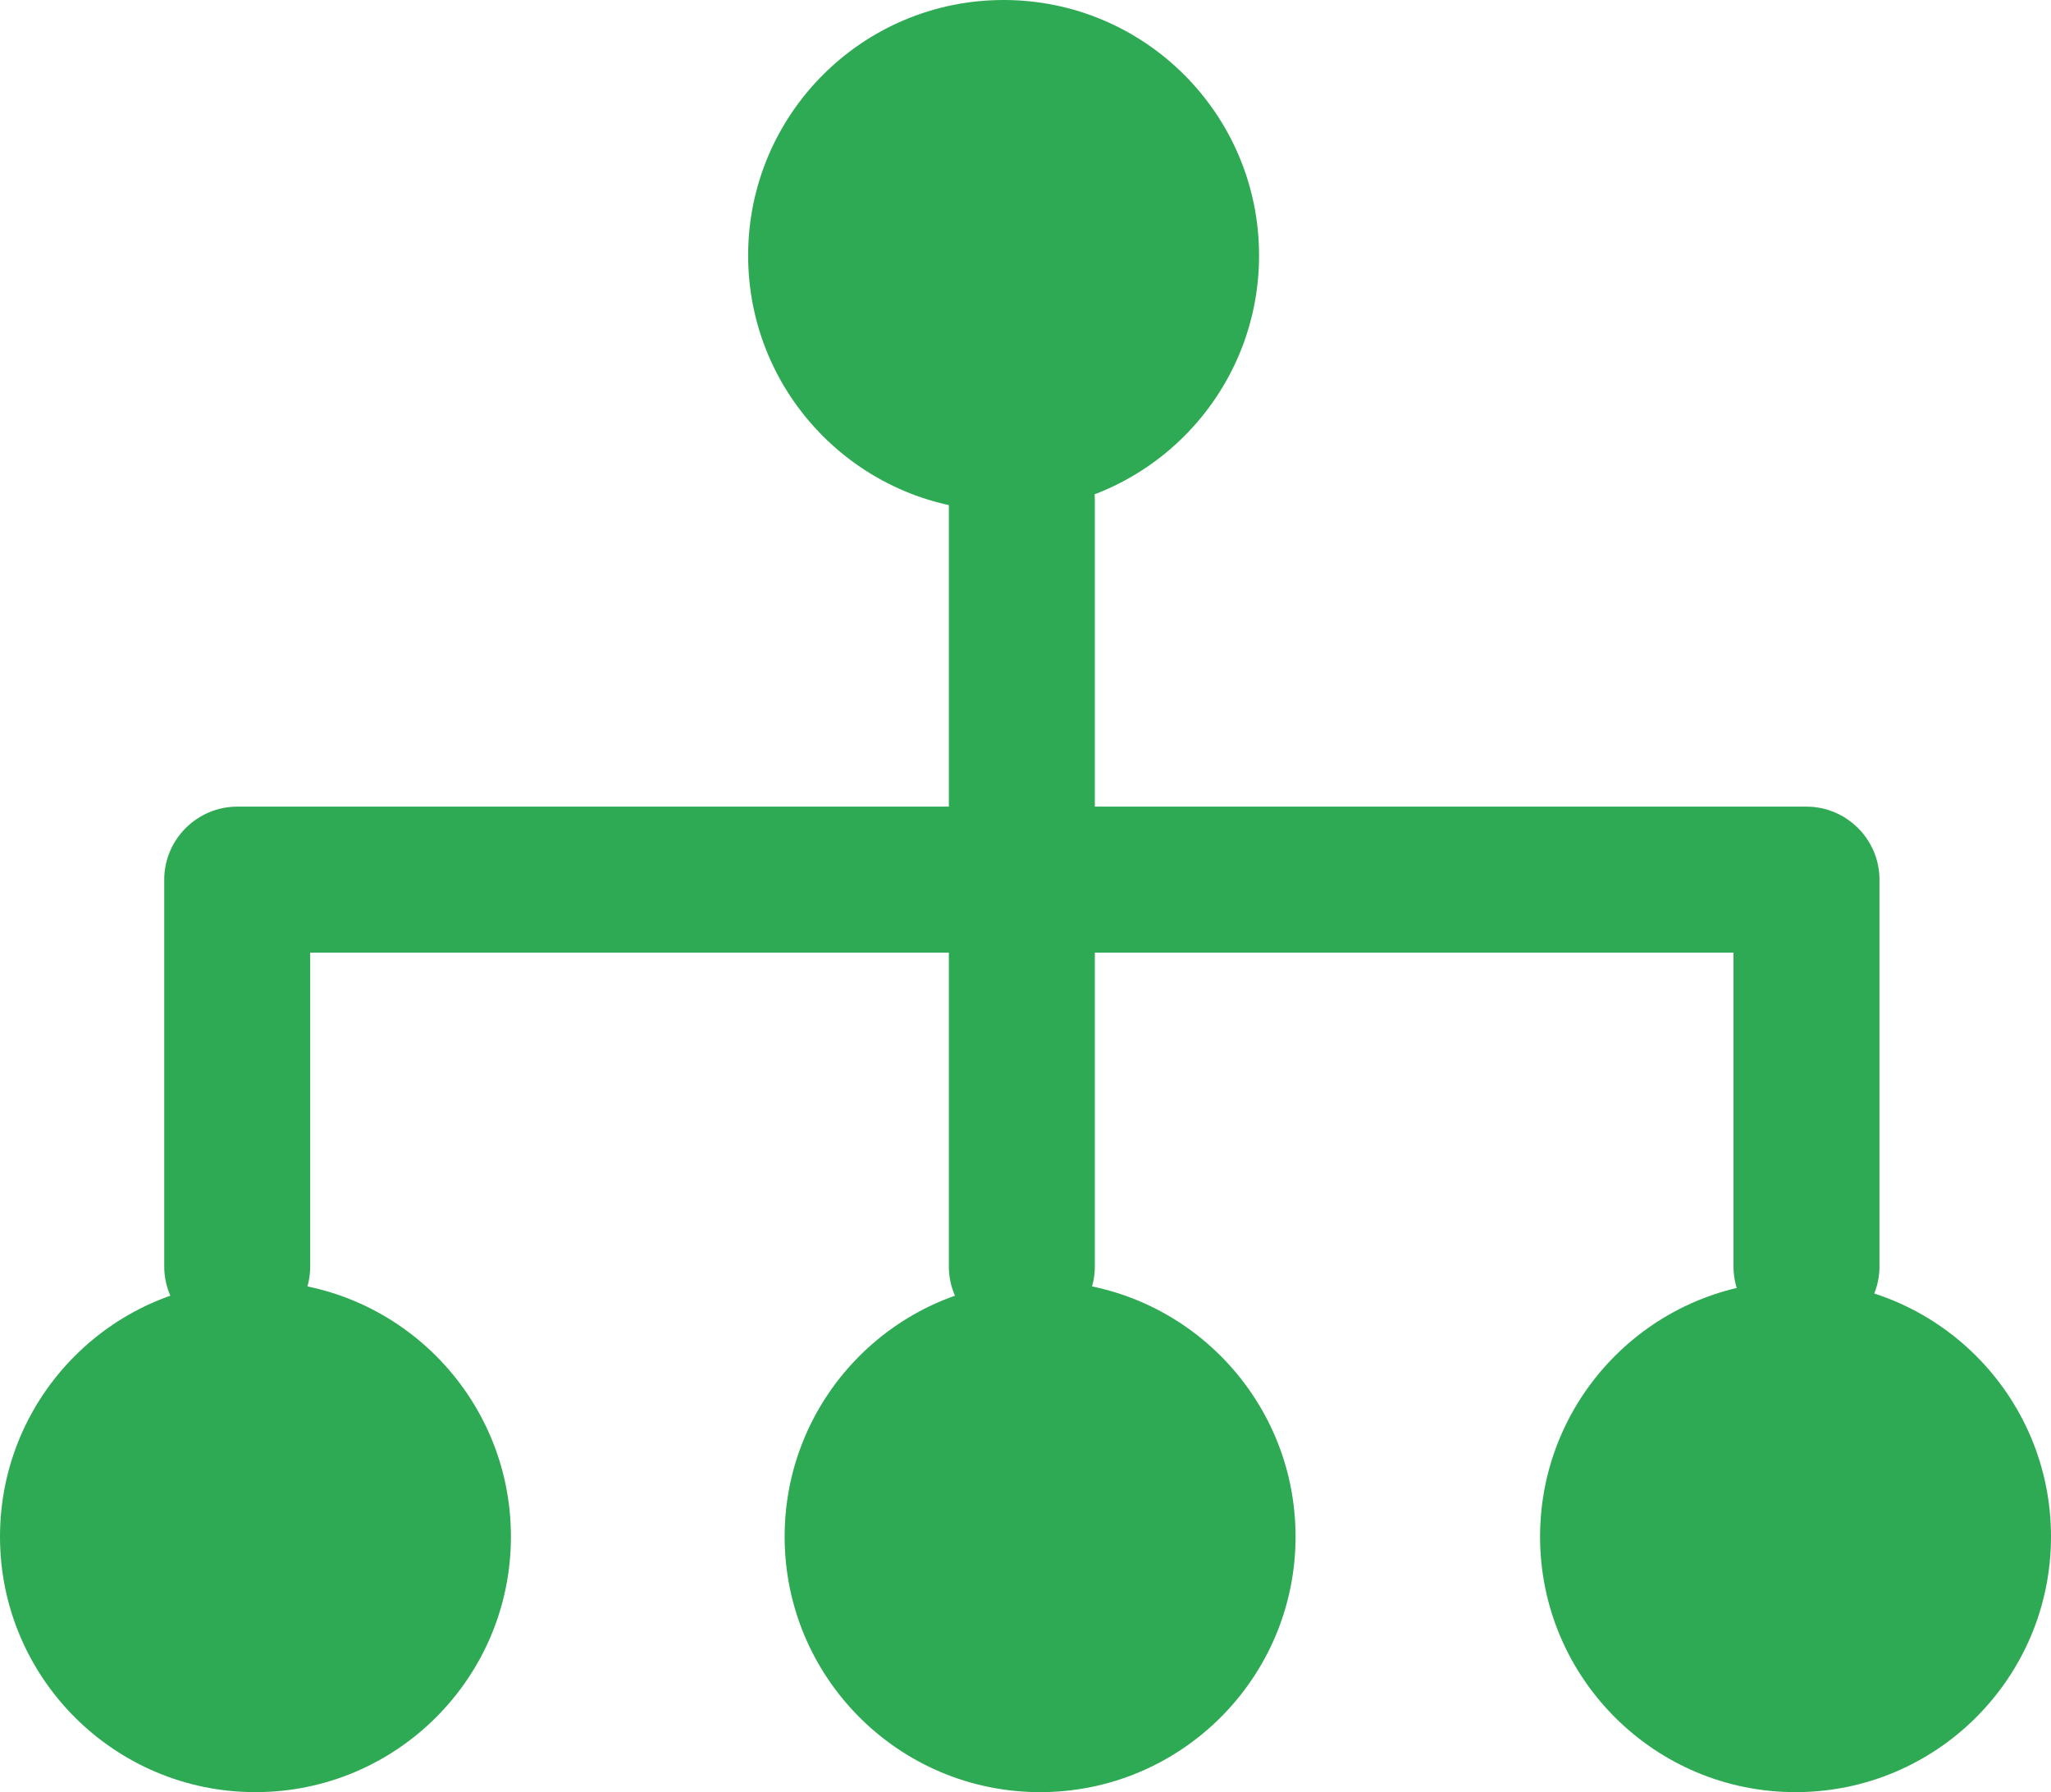 <?xml version="1.0" encoding="utf-8"?>
<!-- Generator: Adobe Illustrator 24.3.0, SVG Export Plug-In . SVG Version: 6.00 Build 0)  -->
<svg version="1.1" id="Layer_1" xmlns="http://www.w3.org/2000/svg" xmlns:xlink="http://www.w3.org/1999/xlink" x="0px" y="0px"
	 viewBox="0 0 56.2 49.1" style="enable-background:new 0 0 56.2 49.1;" xml:space="preserve">
<style type="text/css">
	.st0{fill:#2FAA54;}
	.st1{fill-rule:evenodd;clip-rule:evenodd;fill:#2FAA54;}
</style>
<path class="st0" d="M49.5,36.7c-1.1,0-2-0.9-2-2v-8.6h-39v8.6c0,1.1-0.9,2-2,2s-2-0.9-2-2V24.1c0-1.1,0.9-2,2-2h43c1.1,0,2,0.9,2,2
	v10.6C51.5,35.8,50.6,36.7,49.5,36.7z"/>
<path class="st0" d="M28,36.7c-1.1,0-2-0.9-2-2v-21c0-1.1,0.9-2,2-2s2,0.9,2,2v21C30,35.8,29.1,36.7,28,36.7z"/>
<circle class="st1" cx="27.5" cy="7" r="7"/>
<circle class="st1" cx="28.5" cy="42.1" r="7"/>
<circle class="st1" cx="7" cy="42.1" r="7"/>
<circle class="st1" cx="49.2" cy="42.1" r="7"/>
</svg>
